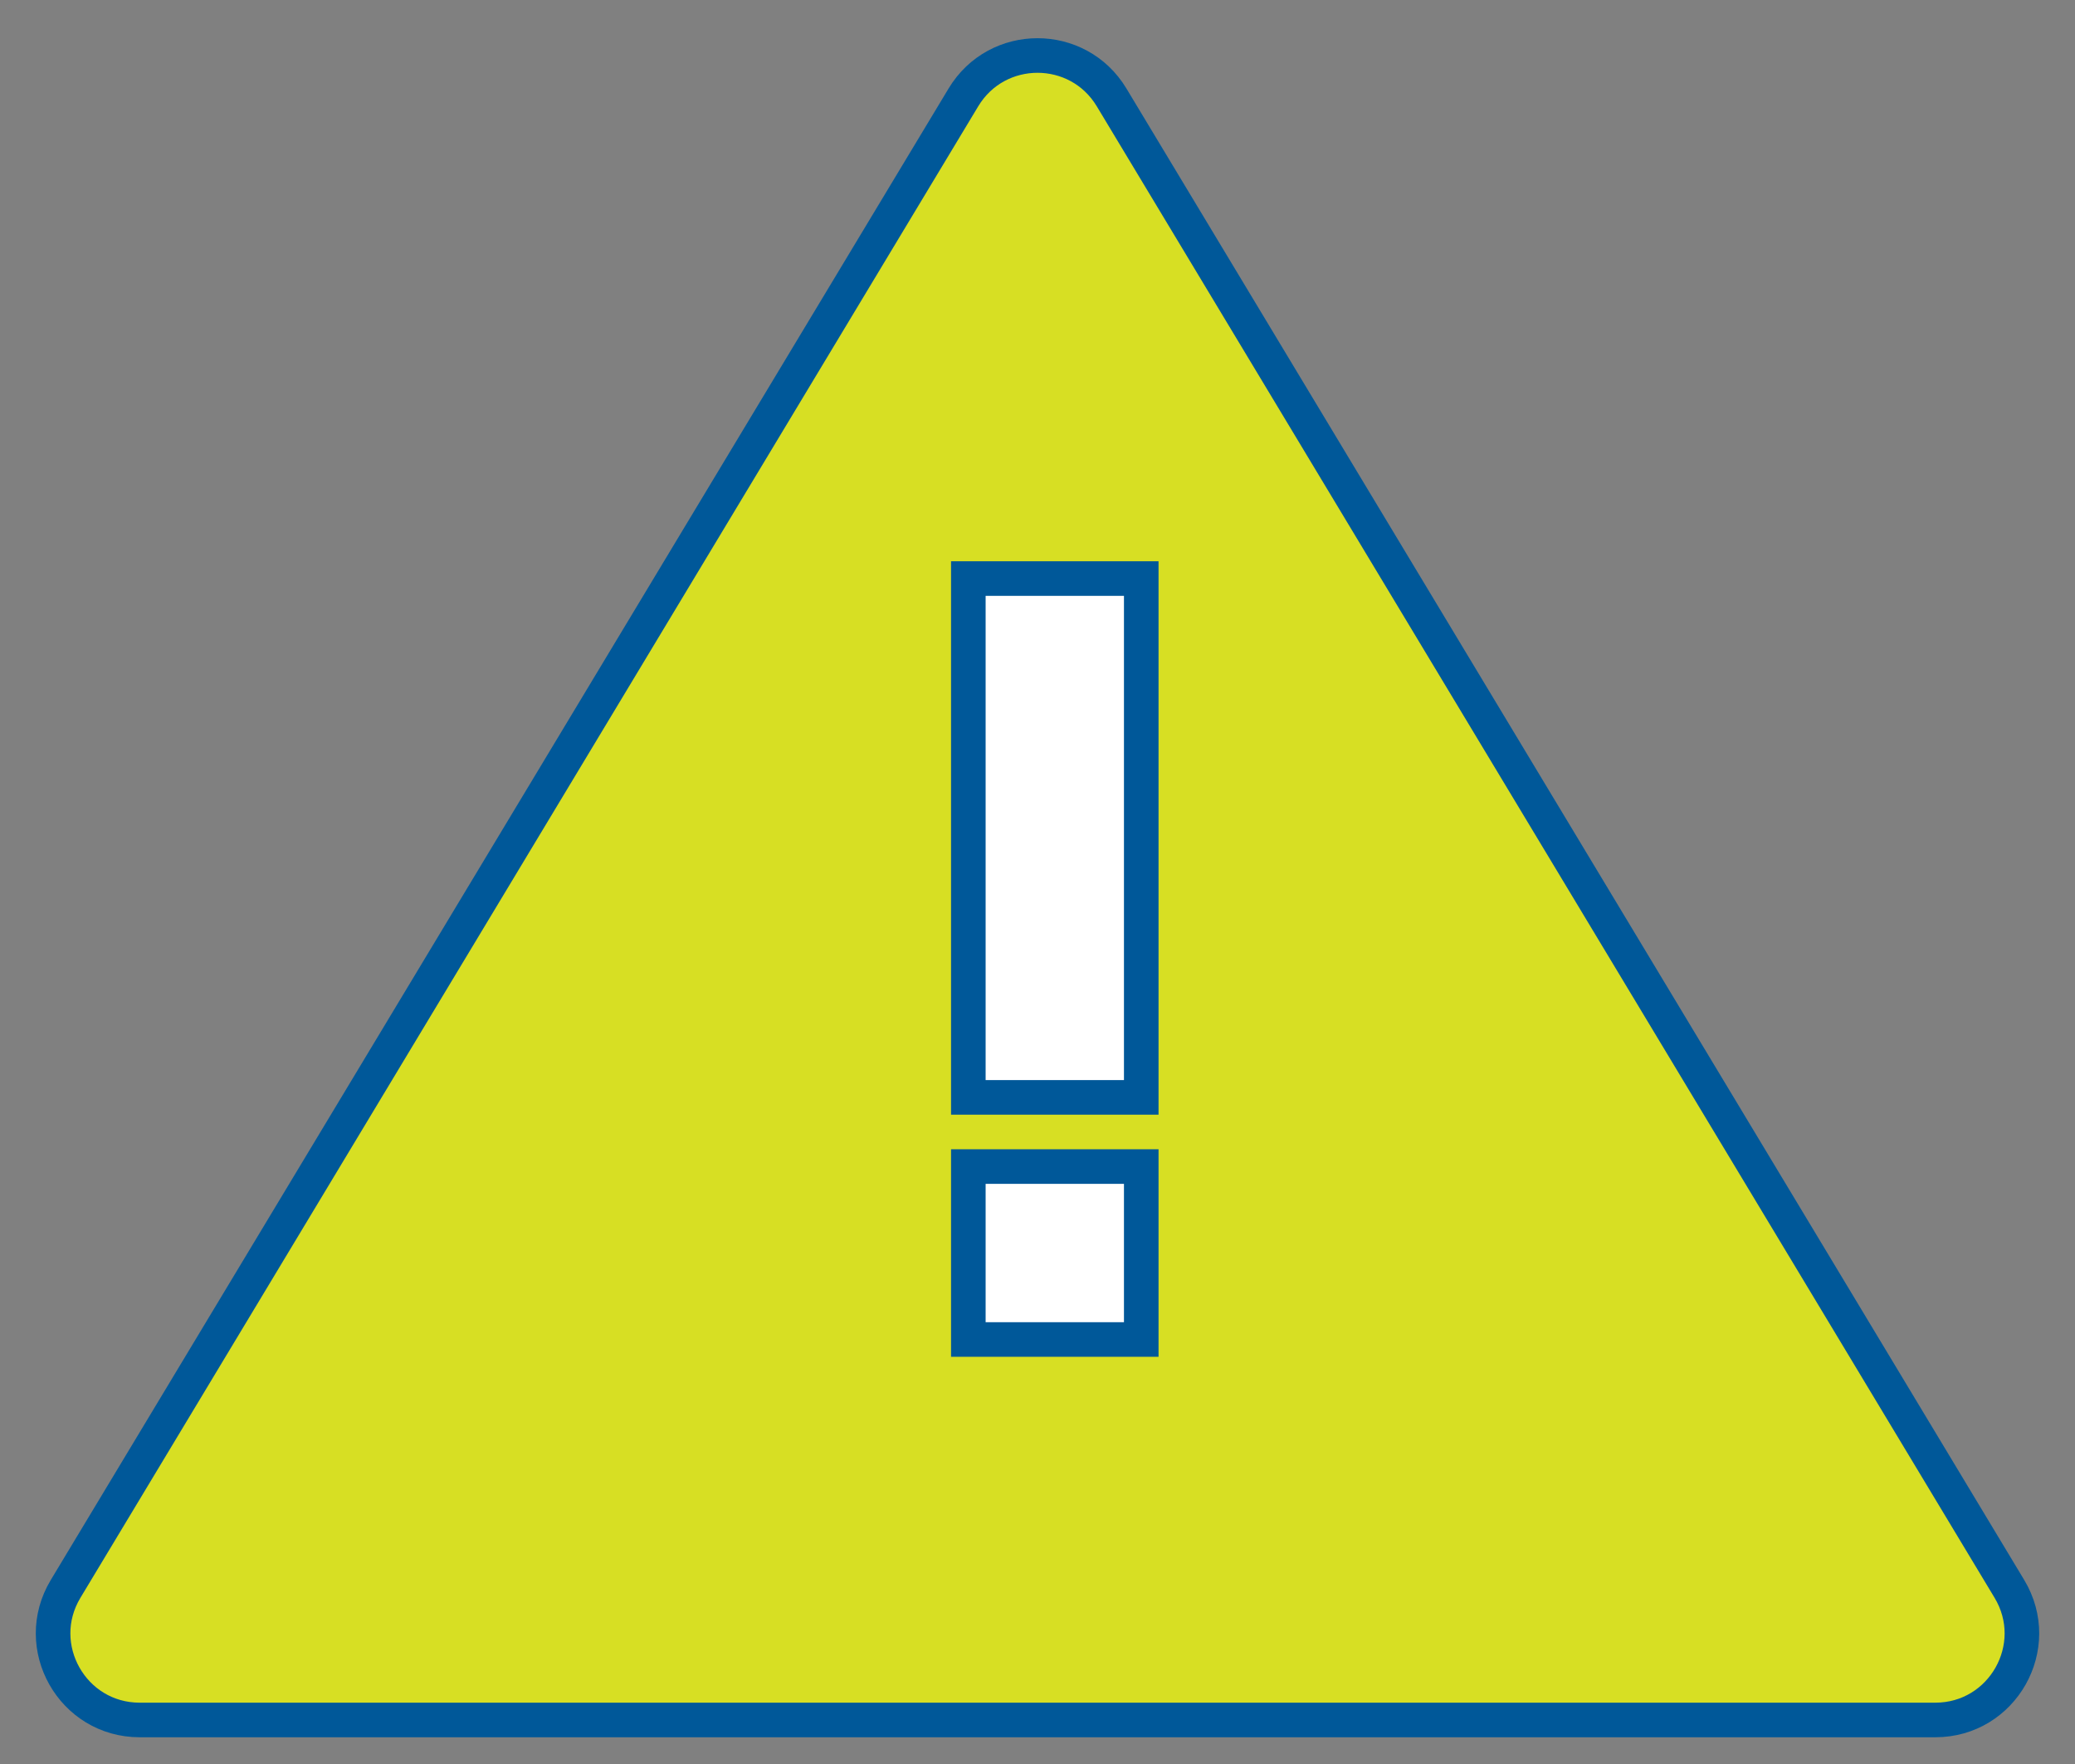 <svg width="60" height="51" viewBox="0 0 60 51" fill="none" xmlns="http://www.w3.org/2000/svg">
<rect x="0" y="0" width="60" height="51" fill="#808080" stroke="none"/>
<path d="M58.103 45.937L32.142 2.815C31.17 1.201 28.83 1.201 27.858 2.815L1.897 45.937C0.894 47.603 2.094 49.727 4.039 49.727H55.961C57.906 49.727 59.106 47.603 58.103 45.937Z" fill="#D7DF23" stroke="#005899"/>
<rect x="28" y="16.727" width="5" height="15" fill="white" stroke="#005899"/>
<rect x="28" y="33.727" width="5" height="5" fill="white" stroke="#005899"/>
</svg>
